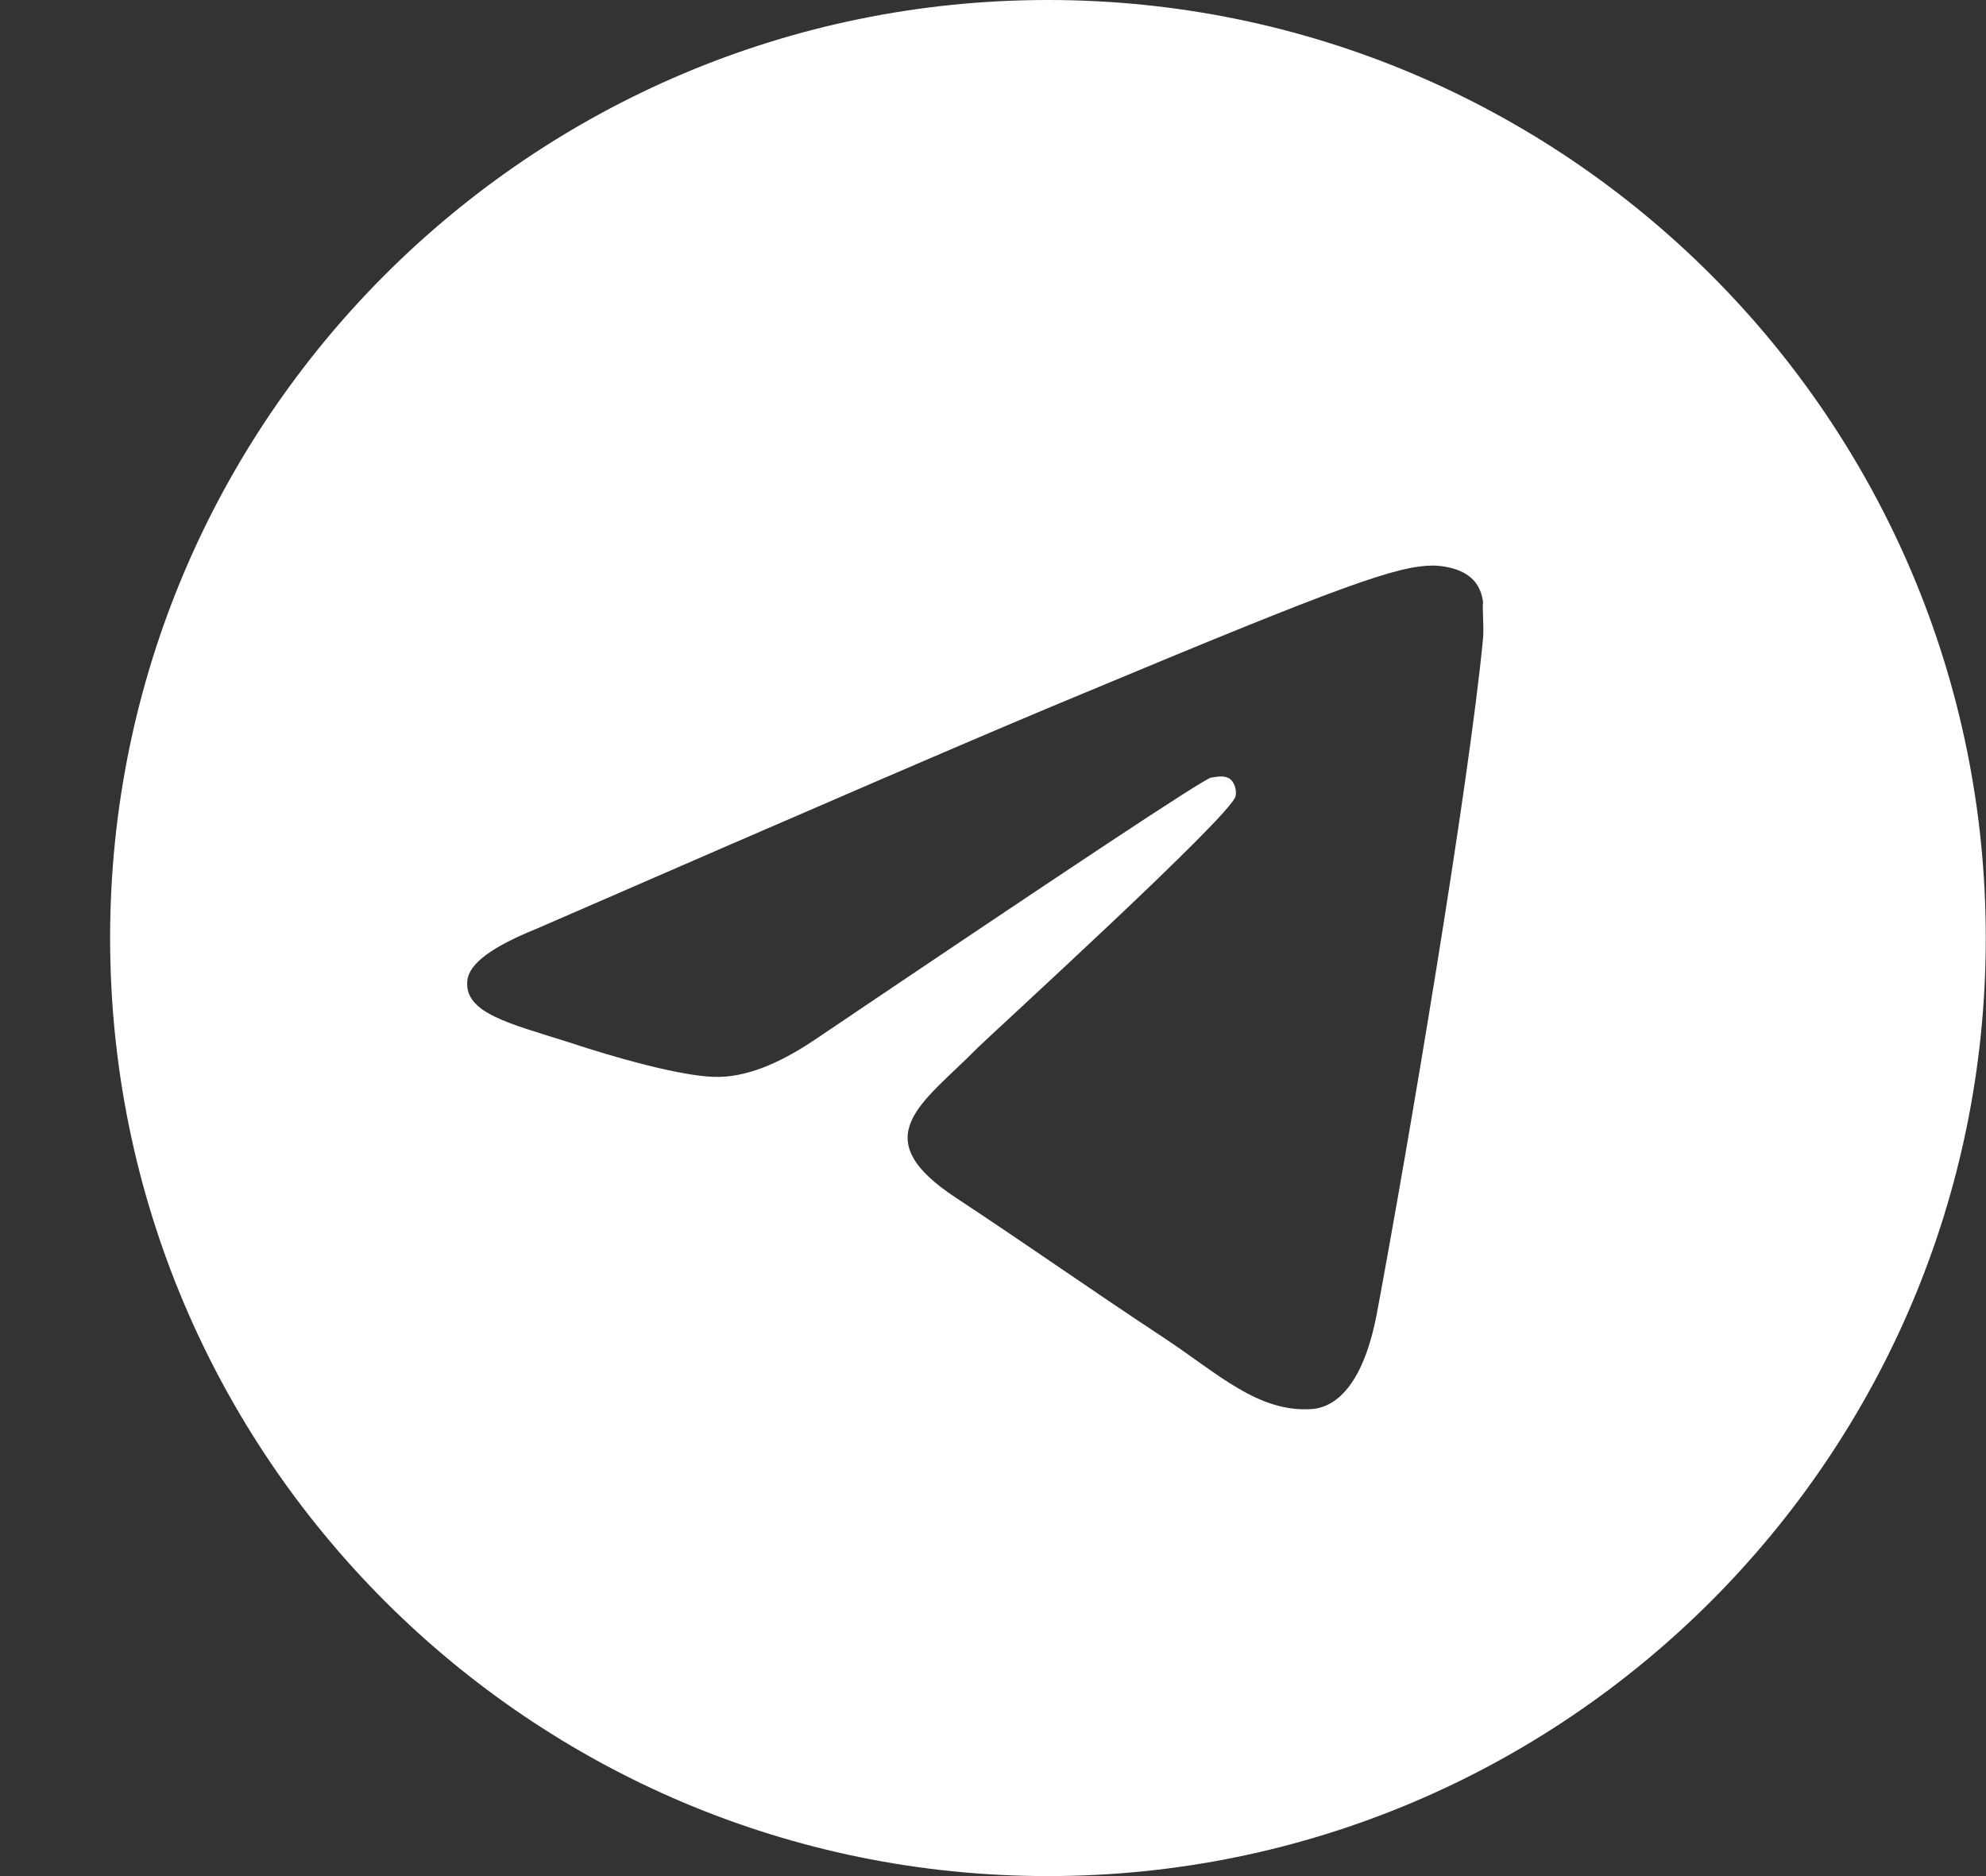<?xml version="1.0" encoding="UTF-8"?> <svg xmlns="http://www.w3.org/2000/svg" width="18" height="17" viewBox="0 0 18 17" fill="none"><rect x="0" y="0" width="18" height="17" fill="#333333" stroke="none"/> <path d="M9.498 0C4.806 0 0.998 3.808 0.998 8.5C0.998 13.192 4.806 17 9.498 17C14.19 17 17.998 13.192 17.998 8.5C17.998 3.808 14.19 0 9.498 0ZM13.442 5.78C13.314 7.123 12.762 10.387 12.481 11.892C12.362 12.529 12.124 12.742 11.903 12.767C11.41 12.809 11.036 12.444 10.56 12.13C9.812 11.636 9.387 11.331 8.665 10.854C7.823 10.302 8.367 9.996 8.852 9.503C8.979 9.376 11.155 7.395 11.198 7.216C11.204 7.189 11.203 7.161 11.195 7.135C11.188 7.108 11.174 7.084 11.155 7.064C11.104 7.021 11.036 7.038 10.977 7.046C10.9 7.064 9.71 7.854 7.39 9.418C7.05 9.648 6.744 9.767 6.472 9.758C6.166 9.749 5.588 9.588 5.154 9.444C4.619 9.274 4.202 9.18 4.236 8.883C4.253 8.729 4.466 8.576 4.865 8.415C7.347 7.335 8.996 6.622 9.821 6.282C12.184 5.295 12.668 5.125 12.991 5.125C13.059 5.125 13.221 5.143 13.323 5.228C13.408 5.295 13.433 5.389 13.442 5.457C13.433 5.508 13.45 5.661 13.442 5.78Z" fill="white"></path> </svg> 